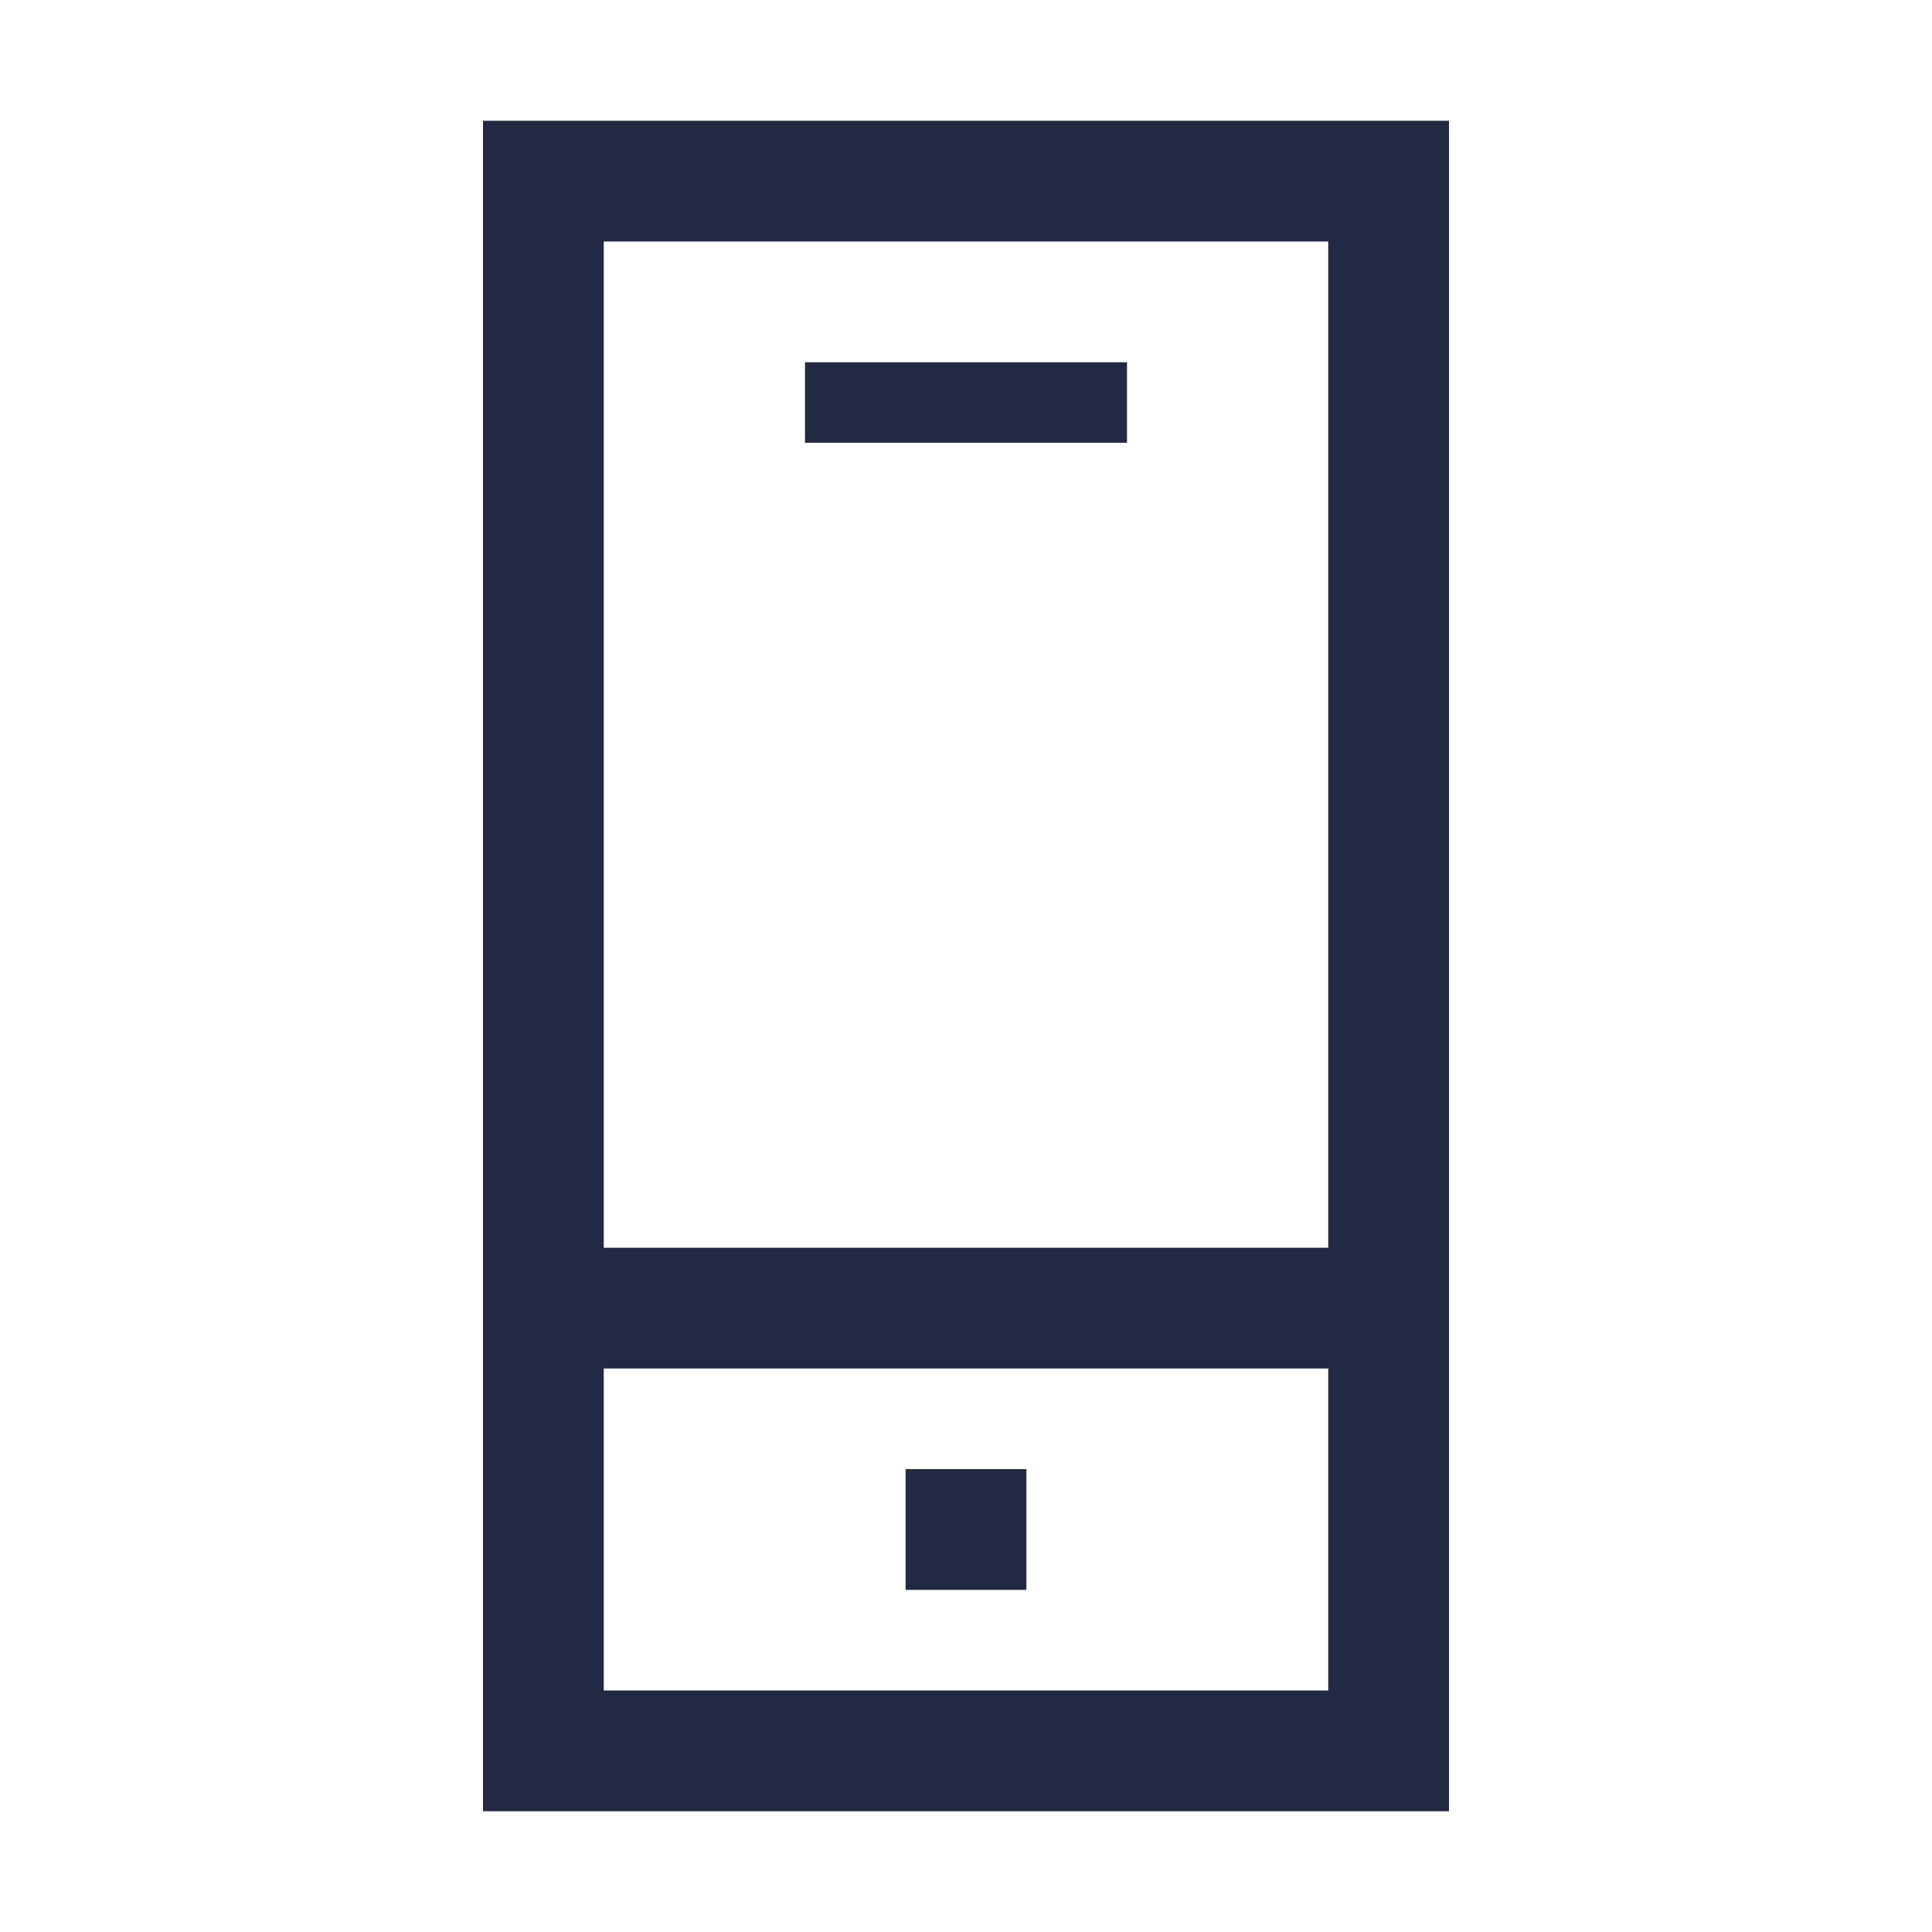 <svg width="48" height="48" viewBox="0 0 48 48" fill="none" xmlns="http://www.w3.org/2000/svg">
<path fill-rule="evenodd" clip-rule="evenodd" d="M15 6H33V31H30H18H15V6ZM30 34H33V42H15V34H18H30ZM12 3H15H33H36V6V42V45H33H15H12V42V6V3ZM25 9H28V11H25H23H20V9H23H25ZM22.5 36.5H25.5V39.5H22.5V36.5Z" fill="#222943"/>
</svg>
